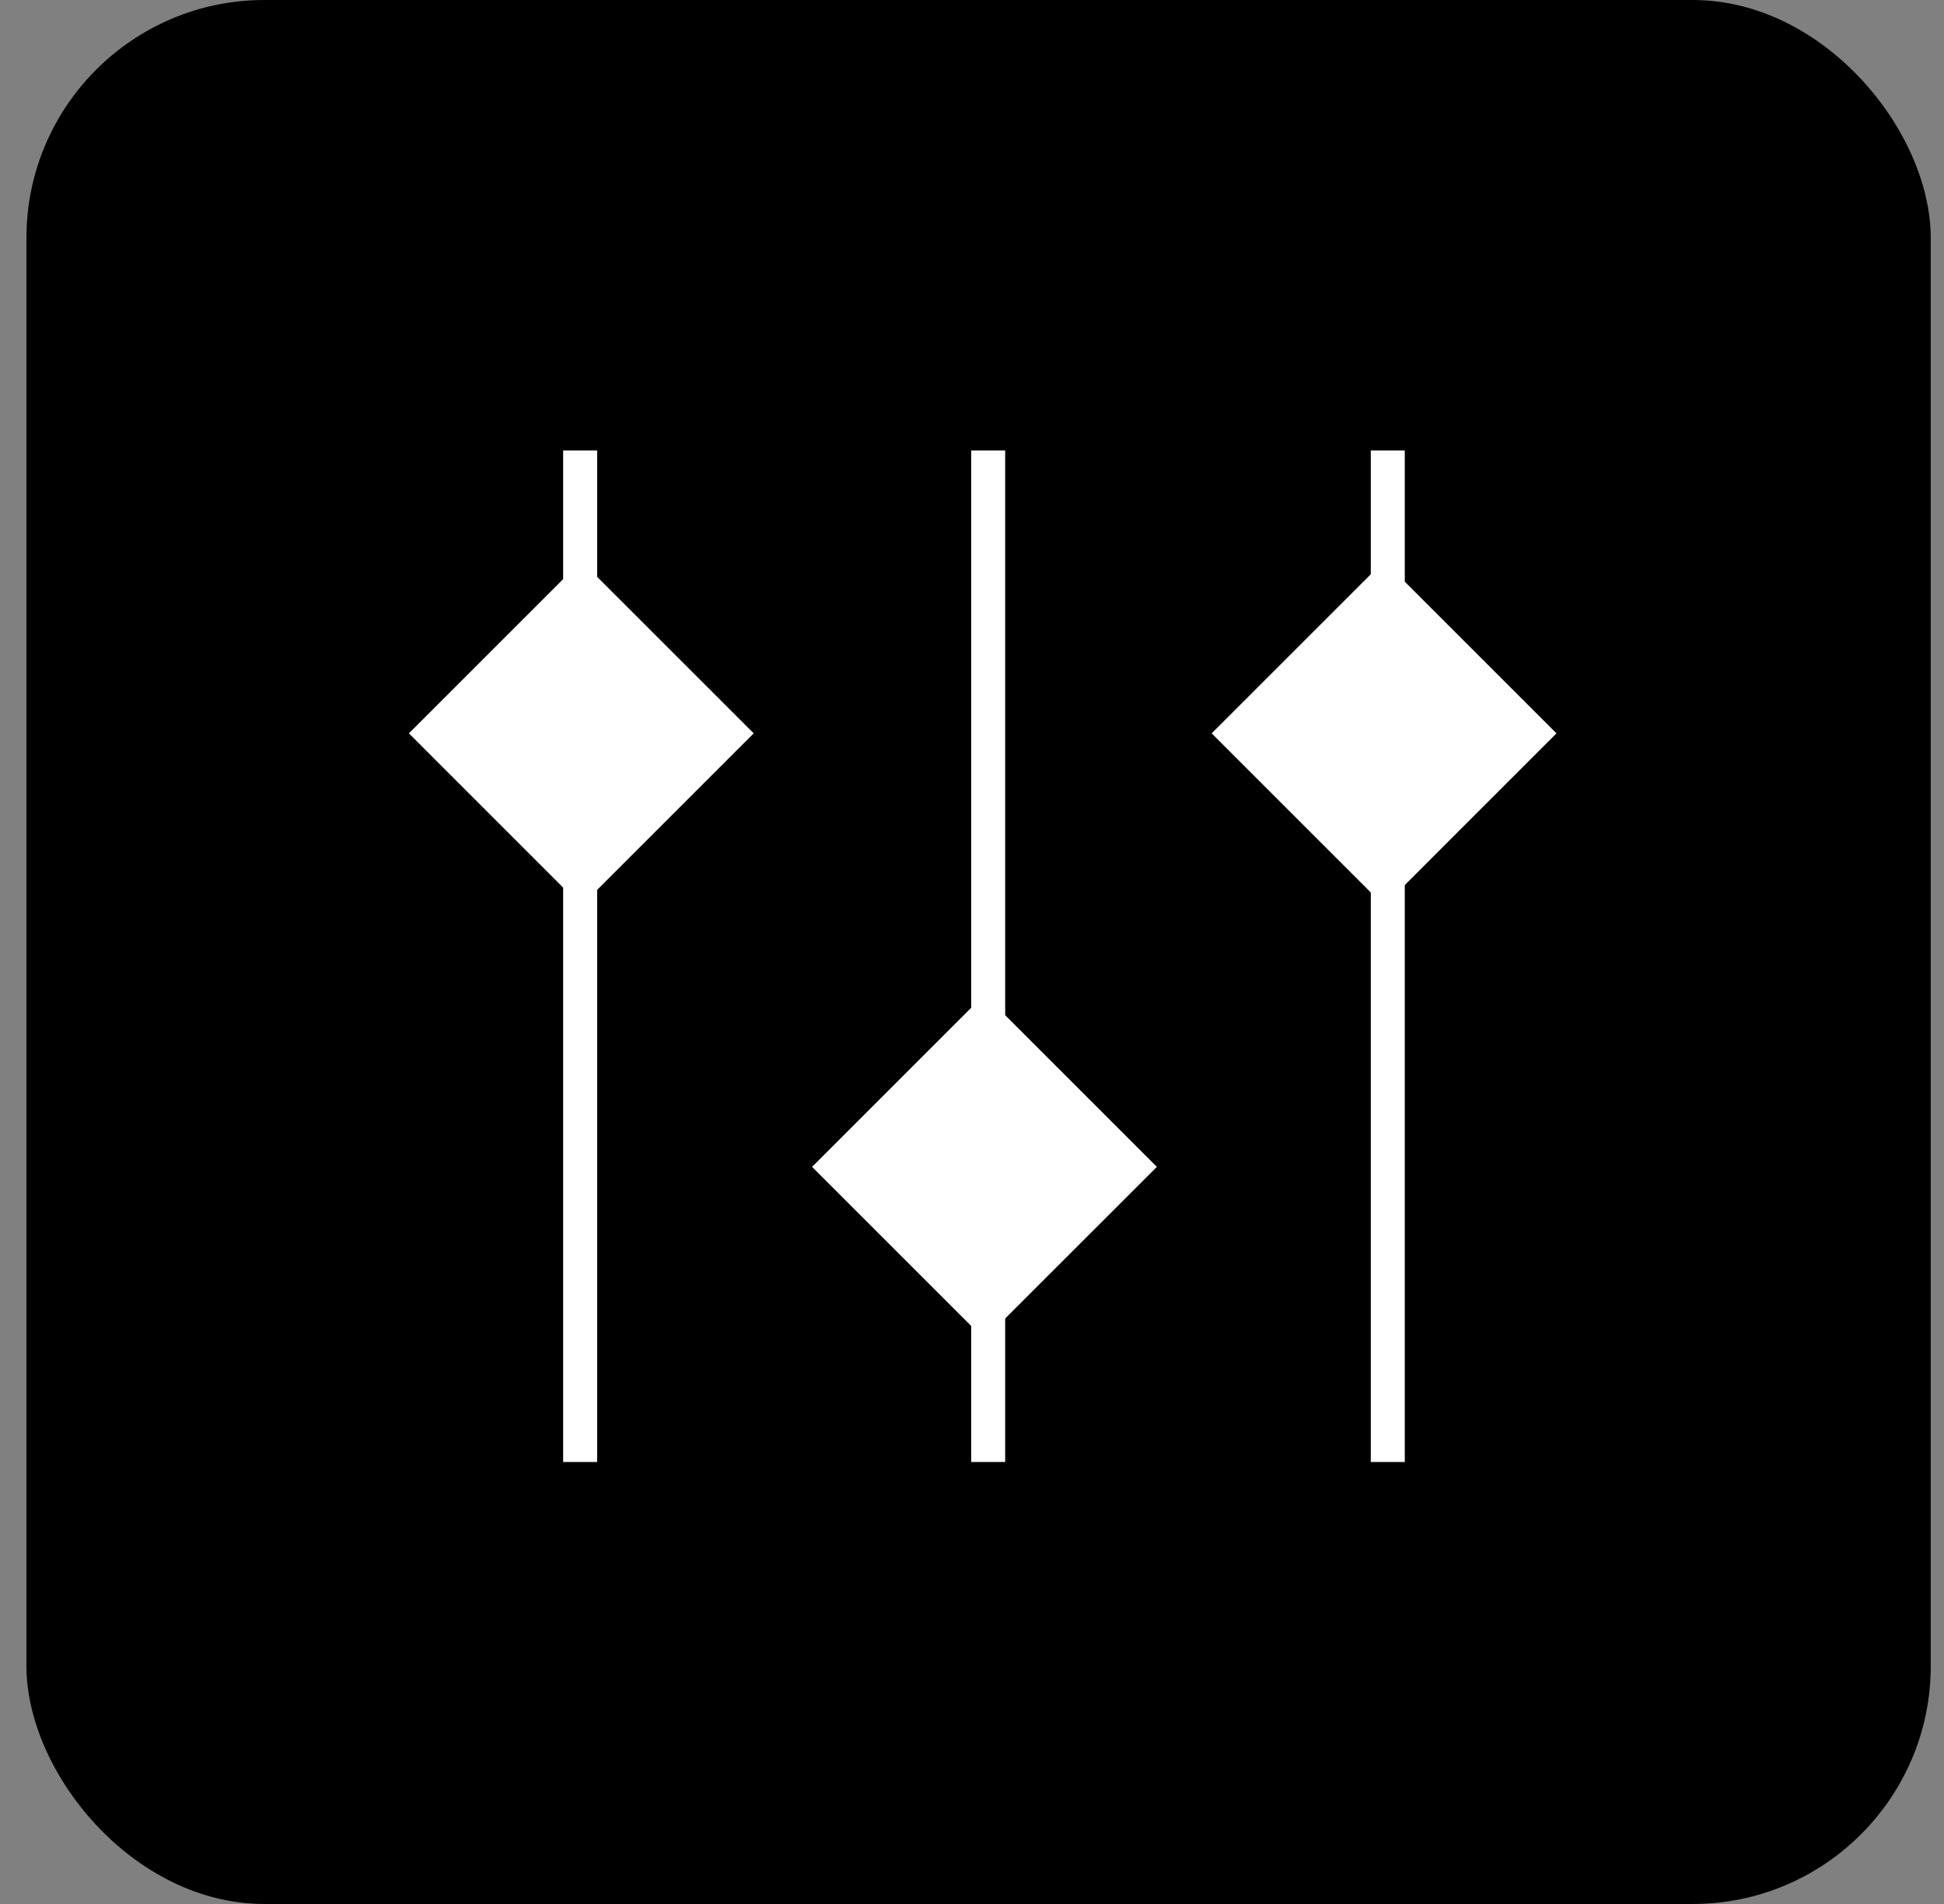<?xml version="1.0" encoding="UTF-8"?>
<svg xmlns="http://www.w3.org/2000/svg" width="49" height="48" viewBox="0 0 49 48" fill="none">
  <rect x="0" y="0" width="49" height="48" fill="#808080" stroke="none"/>
  <rect x="0.666" width="48" height="48" rx="6" fill="black"></rect>
  <path d="M18.998 18.488L14.652 14.143L10.307 18.488L14.652 22.834L18.998 18.488Z" fill="white"></path>
  <path d="M39.232 18.488L34.887 14.143L30.541 18.488L34.887 22.834L39.232 18.488Z" fill="white"></path>
  <path d="M29.16 29.417L24.814 25.071L20.469 29.417L24.814 33.762L29.16 29.417Z" fill="white"></path>
  <path d="M14.623 11.357L14.623 36.857" stroke="white" stroke-width="0.857"></path>
  <path d="M34.98 11.357L34.98 36.857" stroke="white" stroke-width="0.857"></path>
  <path d="M24.908 11.357L24.908 36.857" stroke="white" stroke-width="0.857"></path>
</svg>
